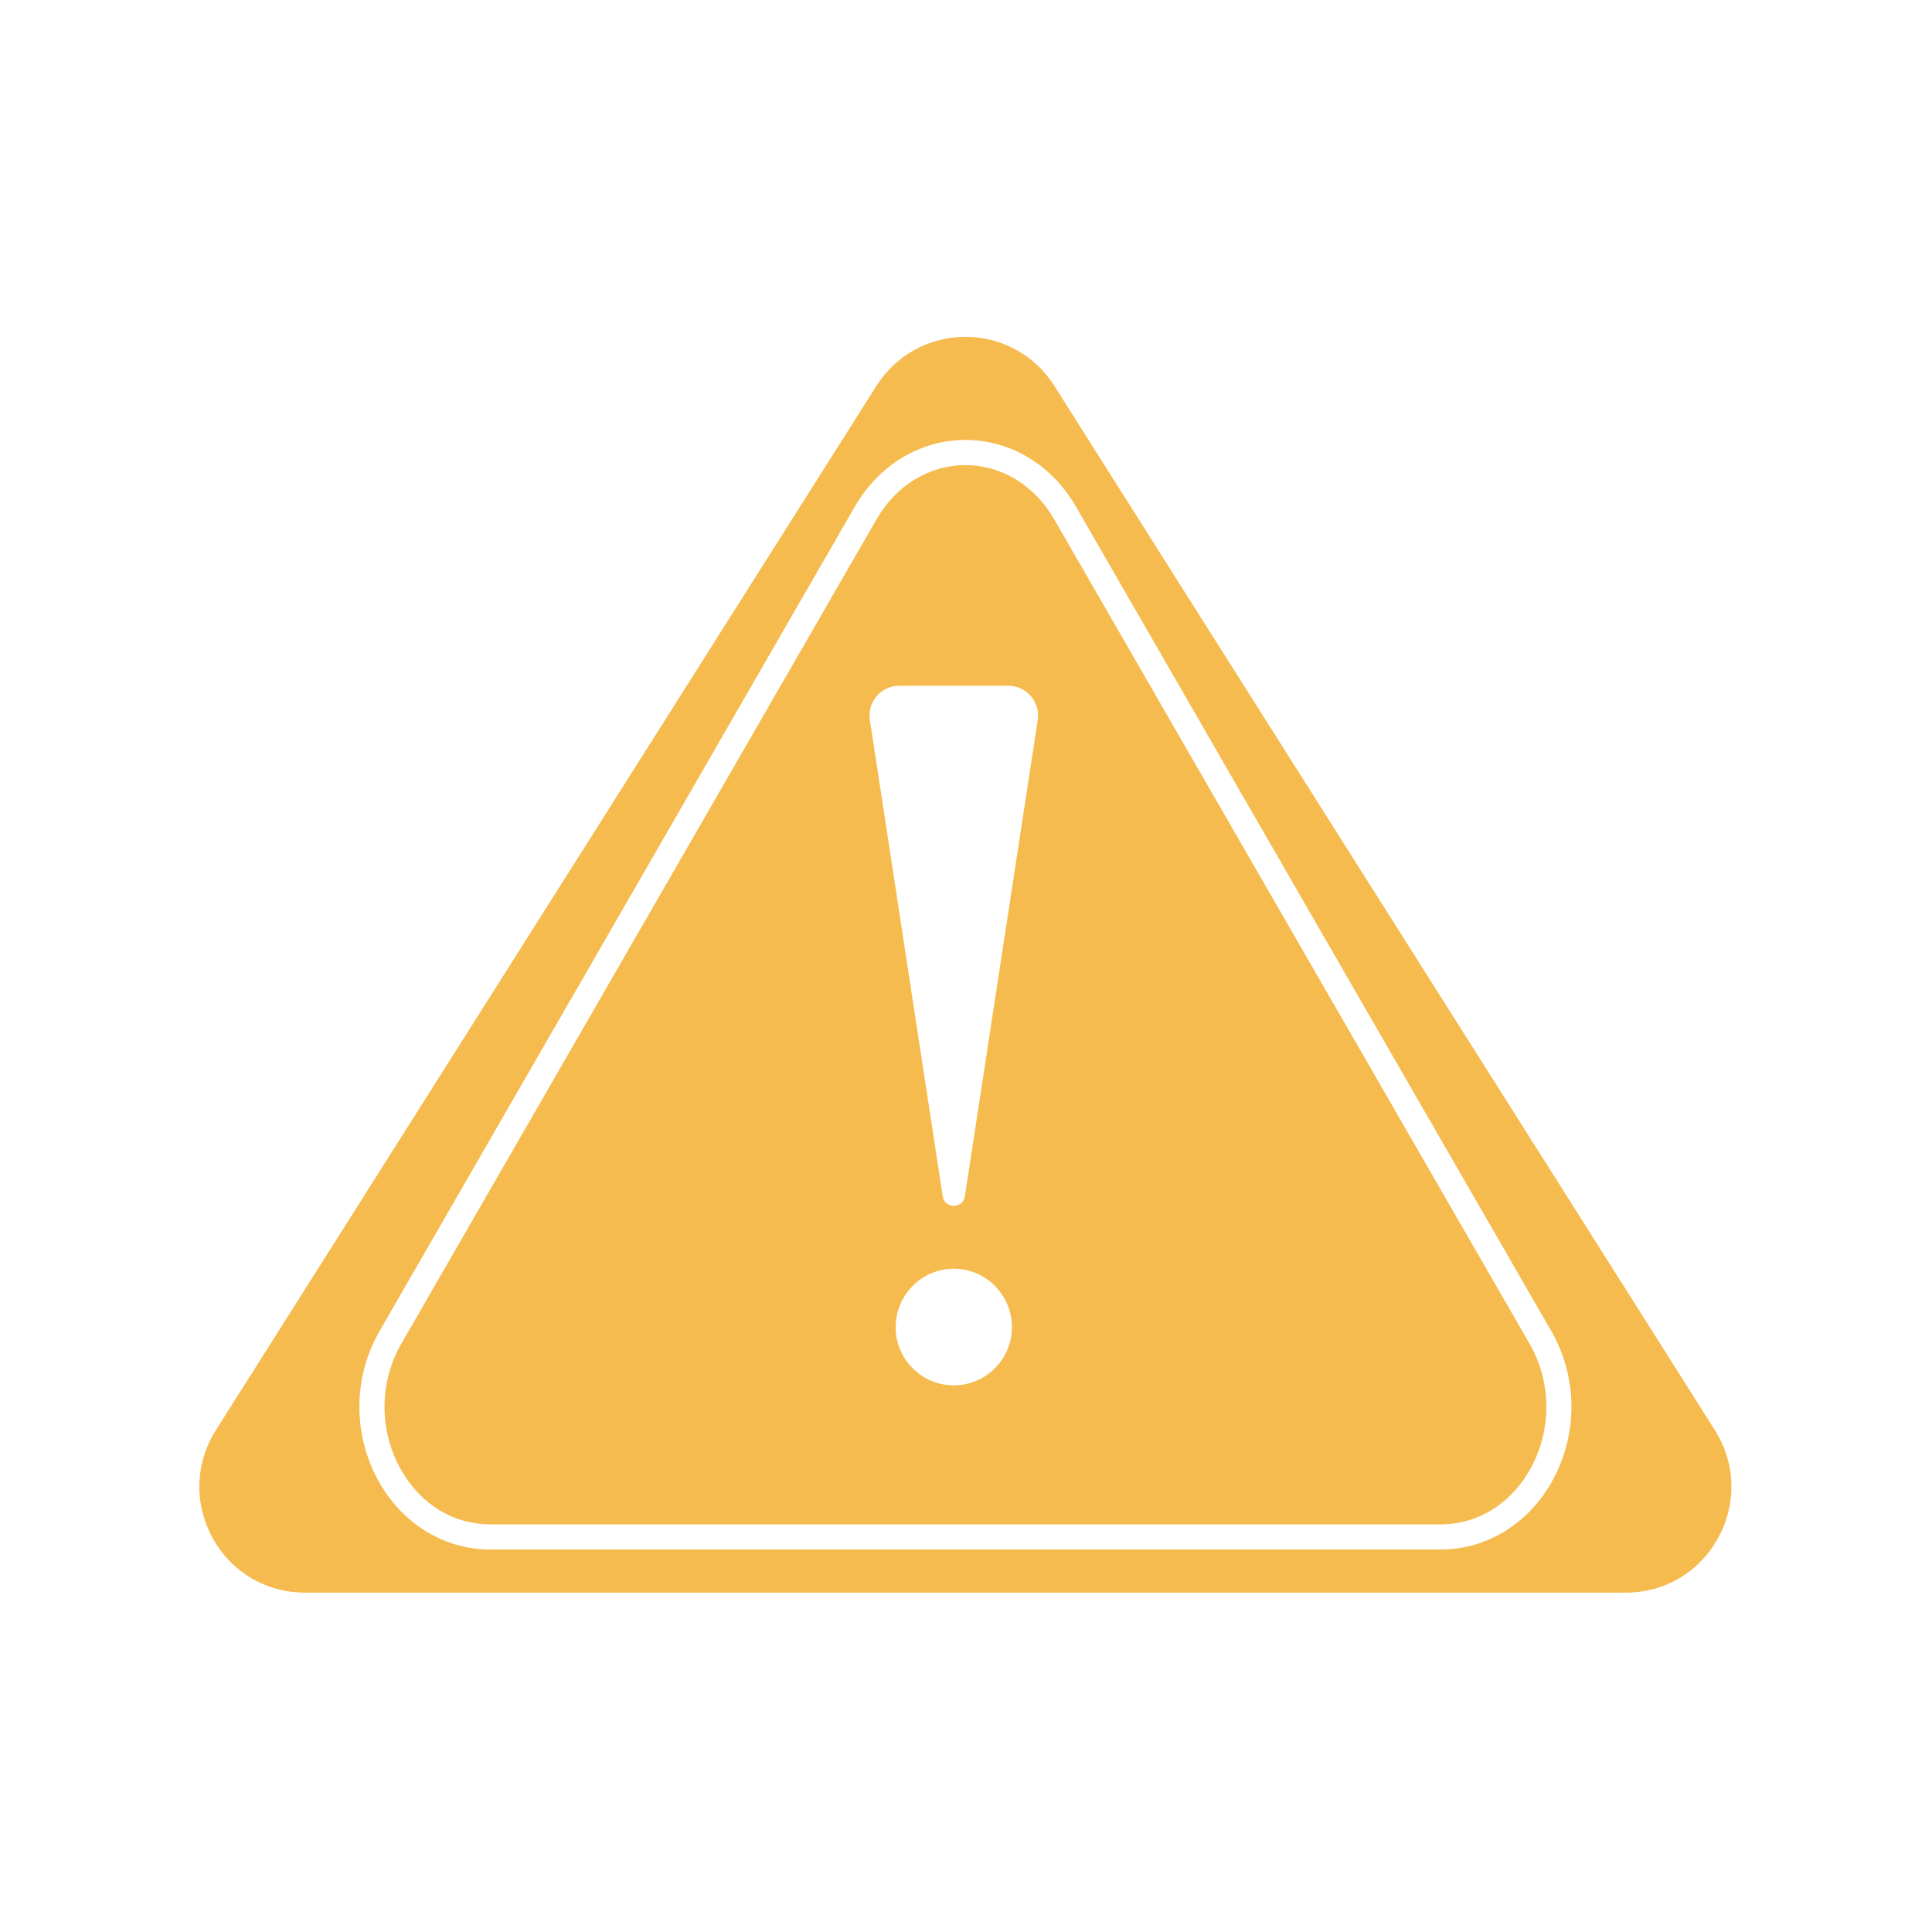 <svg xmlns="http://www.w3.org/2000/svg" xmlns:xlink="http://www.w3.org/1999/xlink" width="80" viewBox="0 0 60 60" height="80" preserveAspectRatio="xMidYMid meet"><defs><clipPath id="id1"><path d="M 6 10.461 L 54 10.461 L 54 49.461 L 6 49.461 Z M 6 10.461 " clip-rule="nonzero"></path></clipPath></defs><g clip-path="url(#id1)"><path fill="rgb(96.078%, 73.329%, 30.98%)" d="M 53.254 44.41 L 32.746 11.988 C 32.145 11.031 31.109 10.461 29.98 10.461 C 28.855 10.461 27.82 11.031 27.215 11.988 L 6.707 44.41 C 6.055 45.441 6.02 46.695 6.605 47.766 C 7.191 48.828 8.266 49.461 9.473 49.461 L 50.488 49.461 C 51.699 49.461 52.77 48.828 53.355 47.766 C 53.945 46.695 53.906 45.441 53.254 44.41 Z M 48.168 46.062 C 47.422 47.352 46.141 48.121 44.742 48.121 L 15.223 48.121 C 13.82 48.121 12.539 47.352 11.793 46.062 C 10.953 44.602 10.949 42.793 11.789 41.336 L 26.547 15.734 C 27.297 14.438 28.578 13.664 29.98 13.664 C 31.387 13.664 32.668 14.438 33.414 15.734 L 48.176 41.336 C 49.012 42.793 49.012 44.602 48.168 46.062 Z M 48.168 46.062 " fill-opacity="1" fill-rule="nonzero"></path></g><path fill="rgb(96.078%, 73.329%, 30.98%)" d="M 32.738 16.125 C 32.133 15.074 31.102 14.445 29.98 14.445 C 28.859 14.445 27.828 15.074 27.223 16.125 L 12.465 41.727 C 11.766 42.941 11.766 44.453 12.469 45.672 C 13.082 46.73 14.086 47.34 15.223 47.34 L 44.742 47.34 C 45.879 47.34 46.879 46.73 47.496 45.672 C 48.199 44.453 48.199 42.941 47.5 41.727 Z M 29.621 43.023 C 28.625 43.023 27.816 42.215 27.816 41.215 C 27.816 40.215 28.625 39.402 29.621 39.402 C 30.617 39.402 31.426 40.215 31.426 41.215 C 31.426 42.211 30.617 43.023 29.621 43.023 Z M 32.23 22.344 L 29.965 37.152 C 29.906 37.547 29.336 37.547 29.277 37.152 L 27.012 22.344 C 26.938 21.789 27.367 21.297 27.926 21.297 L 31.316 21.297 C 31.871 21.297 32.305 21.789 32.23 22.344 Z M 32.23 22.344 " fill-opacity="1" fill-rule="nonzero"></path></svg>